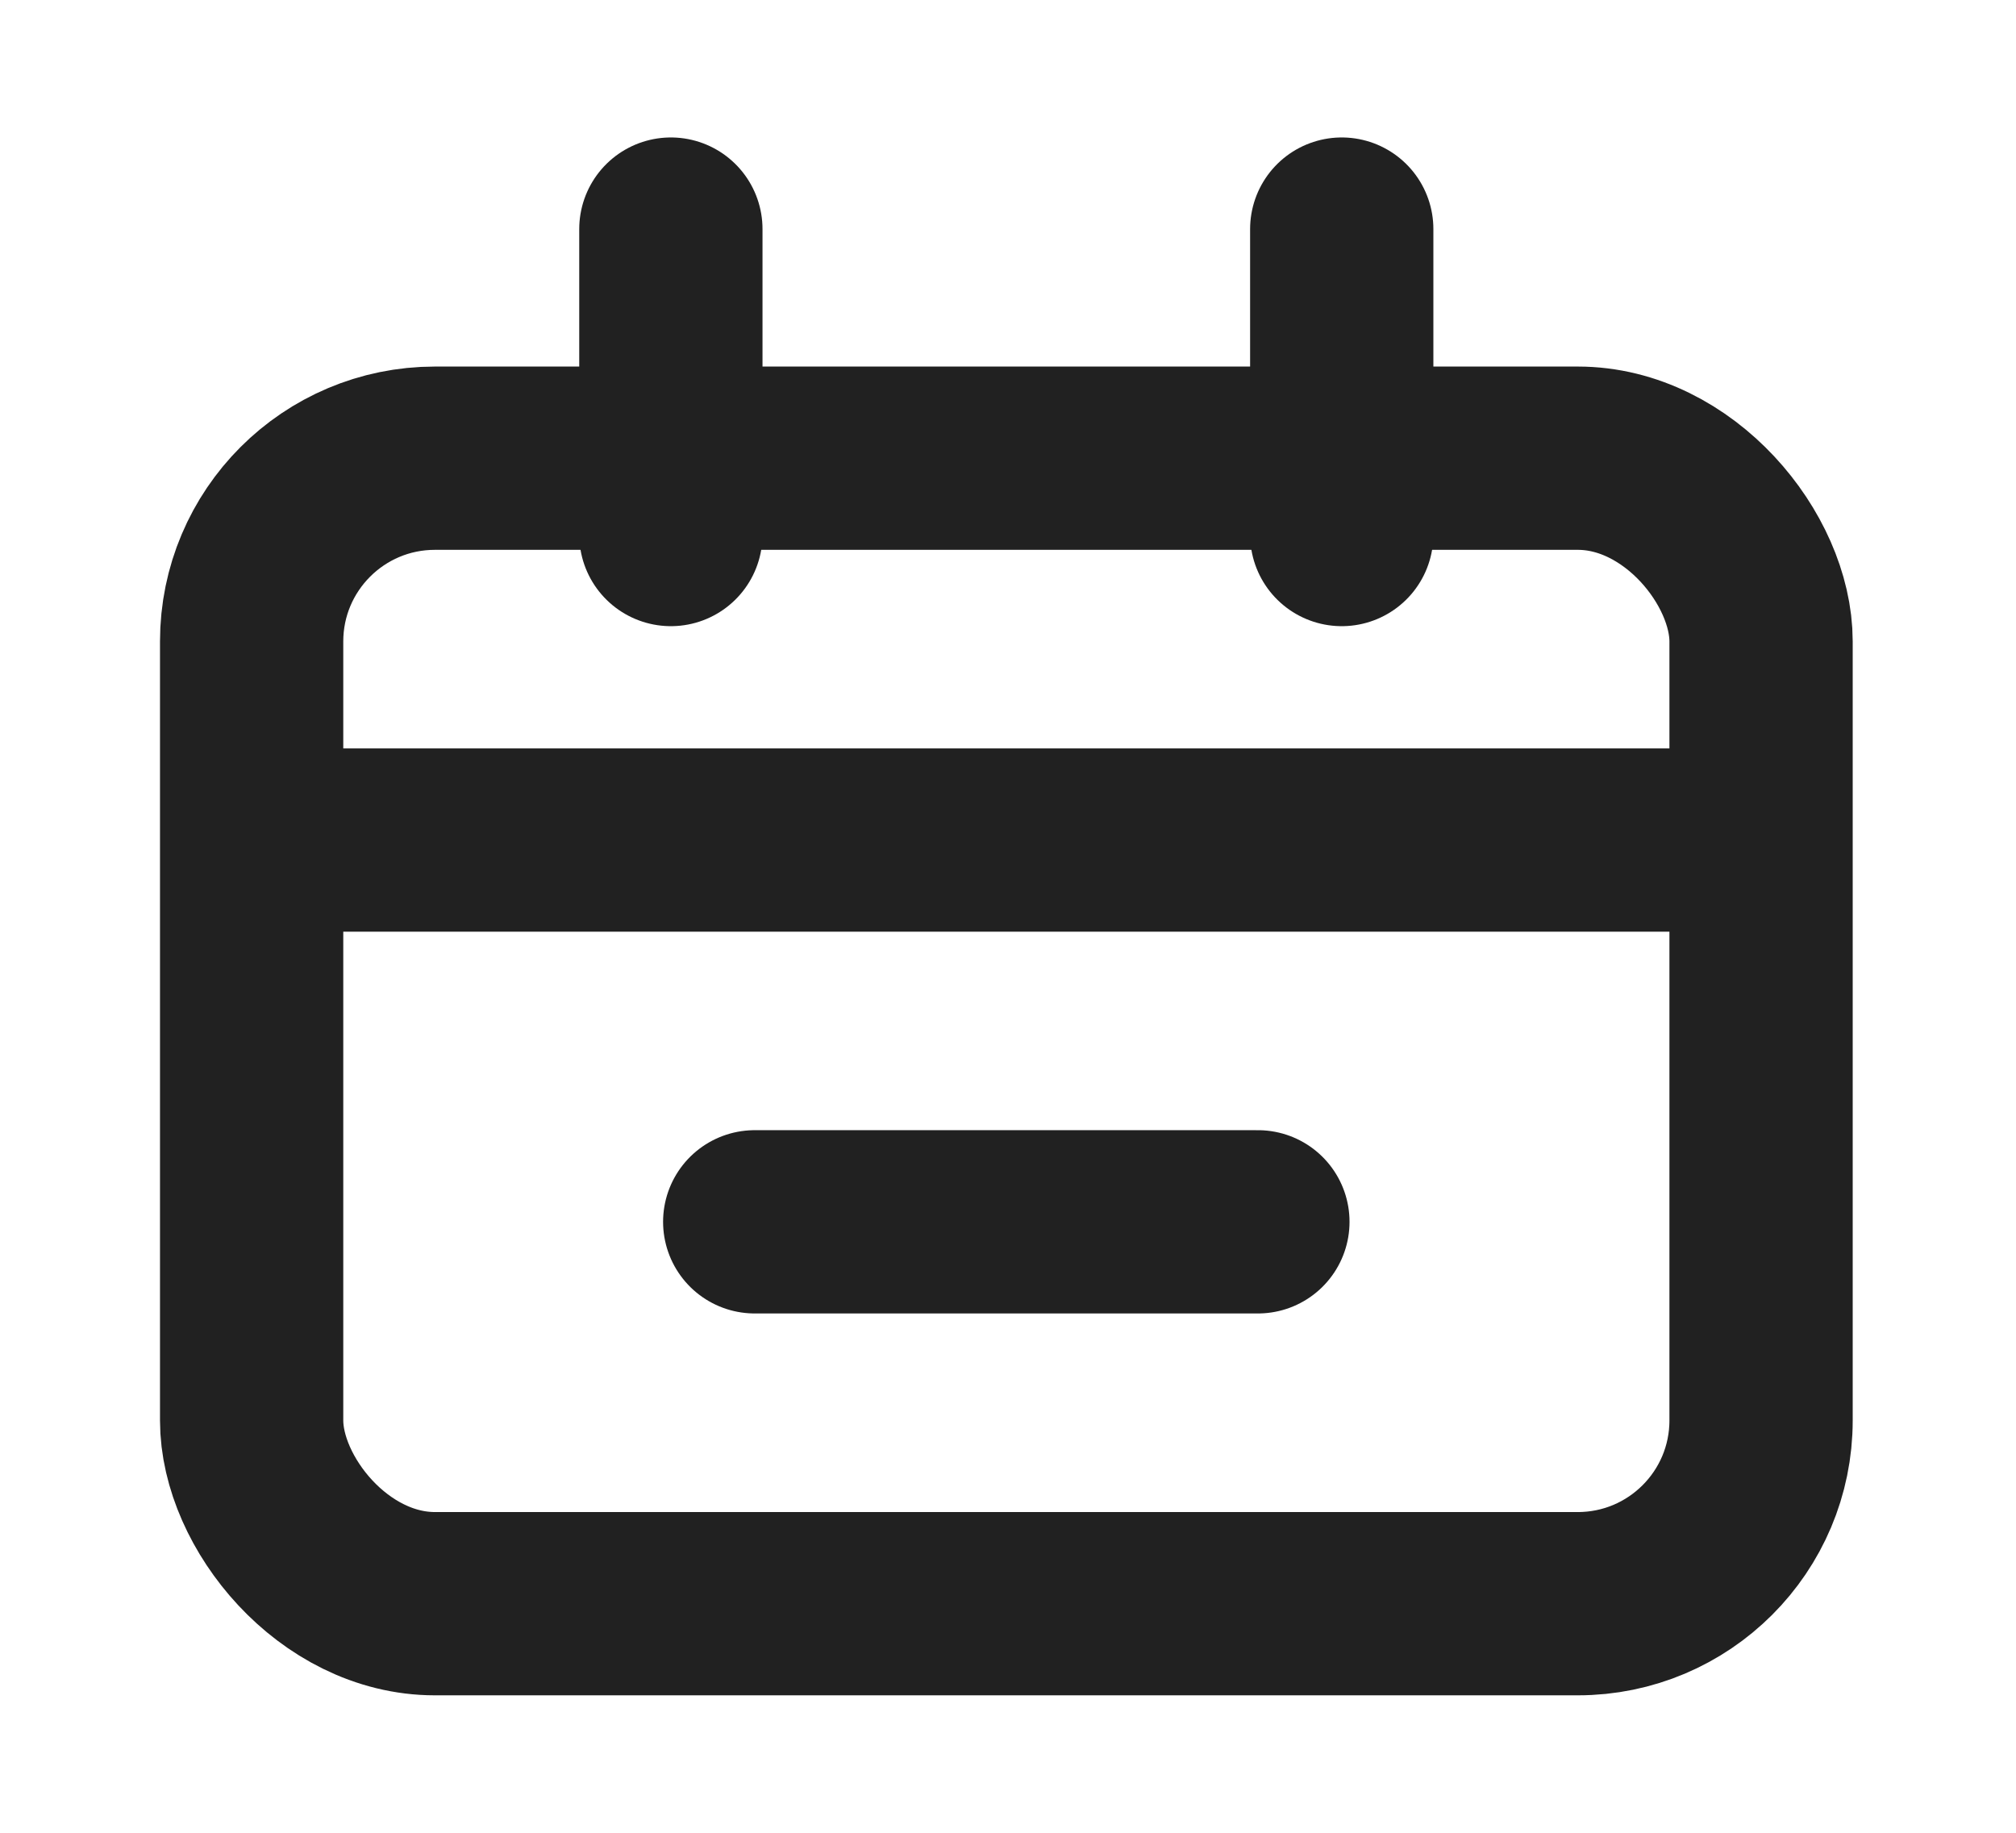 <svg width="22" height="20" viewBox="0 0 22 20" fill="none" xmlns="http://www.w3.org/2000/svg">
<rect x="2.746" y="5" width="16.472" height="12.5" rx="2" stroke="#212121" stroke-width="2"/>
<path d="M3.661 9.167H18.303" stroke="#212121" stroke-width="2" stroke-linecap="round"/>
<path d="M8.236 13.333H13.727" stroke="#212121" stroke-width="2" stroke-linecap="round"/>
<path d="M7.321 2.5L7.321 5.833" stroke="#212121" stroke-width="2" stroke-linecap="round"/>
<path d="M14.642 2.5L14.642 5.833" stroke="#212121" stroke-width="2" stroke-linecap="round"/>
</svg>

